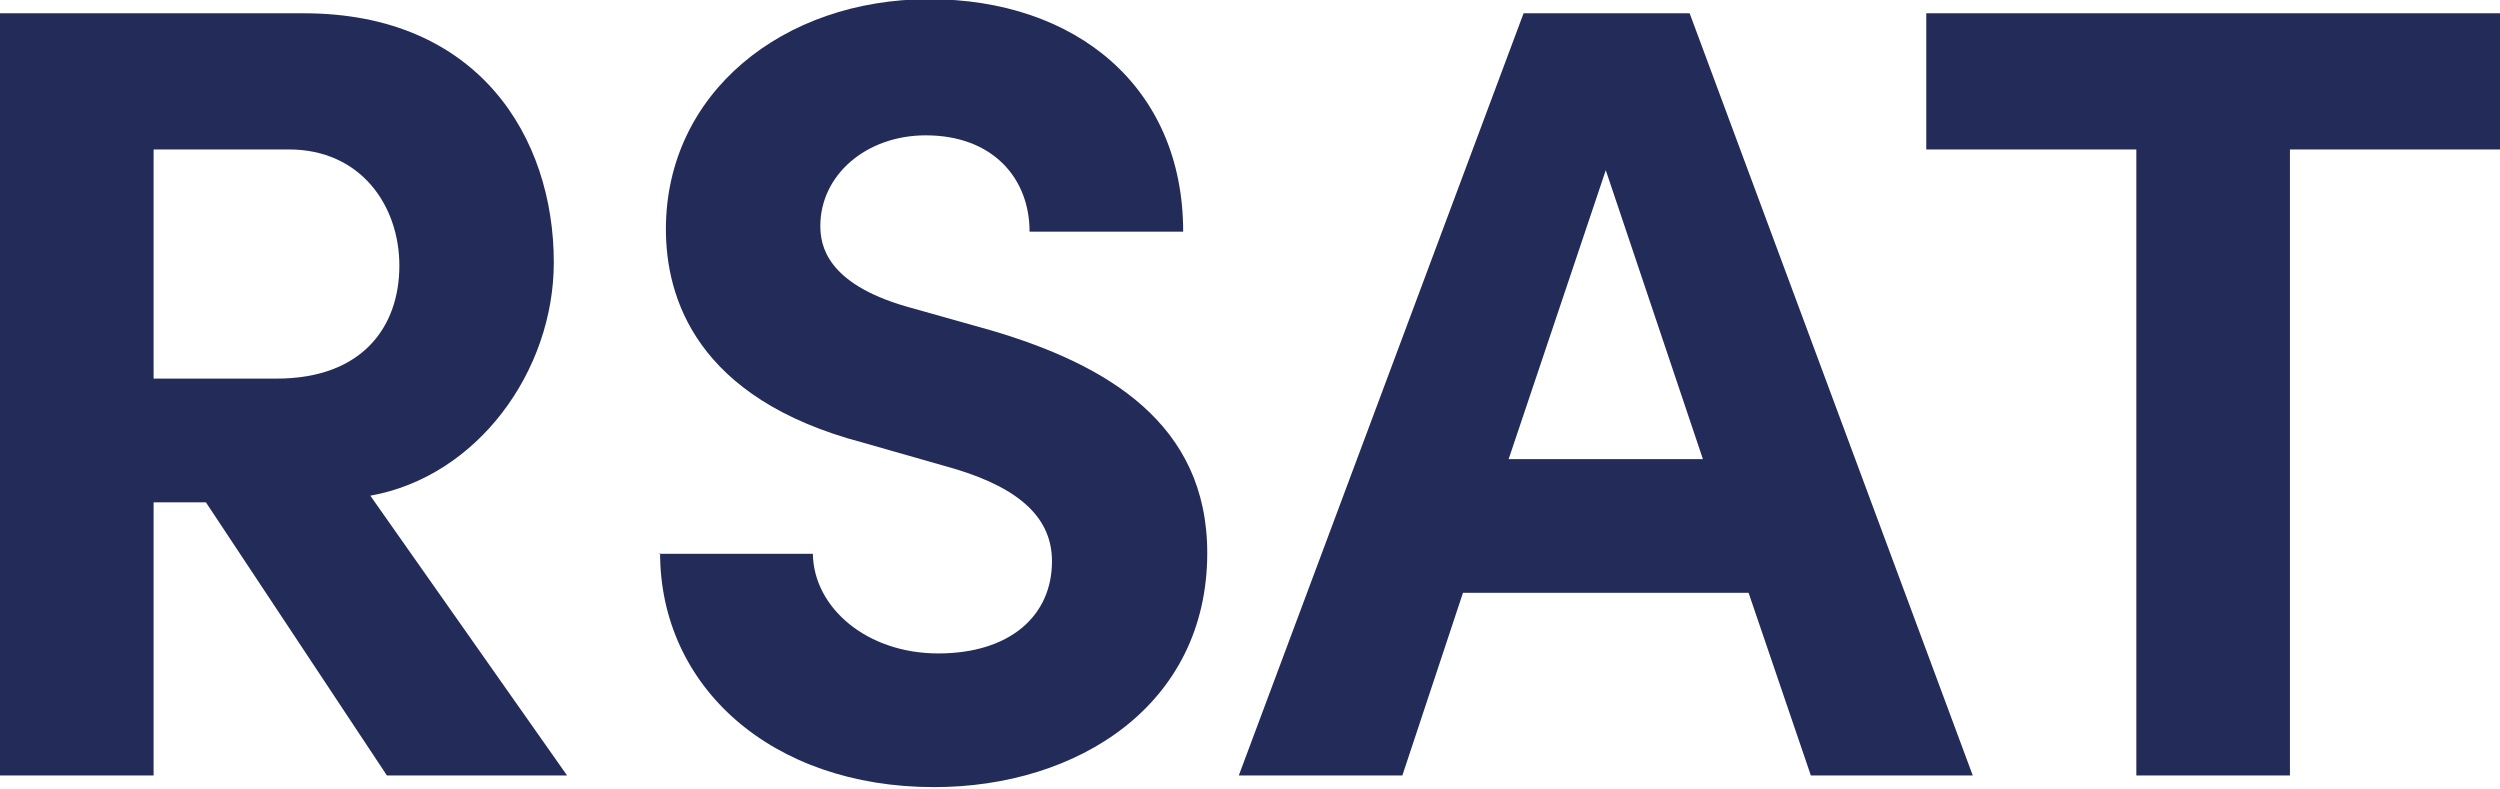 <?xml version="1.0" encoding="UTF-8"?><svg id="Layer_2" xmlns="http://www.w3.org/2000/svg" viewBox="0 0 30.11 9.5"><defs><style>.cls-1{fill:#232b59;}</style></defs><g id="Warstwa_1"><g><path class="cls-1" d="M4.66,9.34l-2.18-3.29h-.63v3.29H0V.16H3.66c2.1,0,3.01,1.49,3.01,3,0,1.31-.92,2.58-2.21,2.81l2.37,3.37h-2.17ZM1.85,1.8v2.76h1.48c1.04,0,1.48-.63,1.48-1.36s-.47-1.4-1.33-1.4H1.85Z"/><path class="cls-1" d="M7.94,6.67h1.85c.01,.65,.65,1.2,1.51,1.2s1.37-.45,1.37-1.11c0-.51-.37-.87-1.16-1.11l-1.12-.32c-2.01-.53-2.37-1.75-2.37-2.57,0-1.64,1.41-2.77,3.17-2.77s3.06,1.05,3.06,2.8h-1.85c0-.65-.45-1.16-1.25-1.16-.72,0-1.27,.48-1.27,1.09,0,.23,.07,.69,1.03,.97l1.03,.29c1.39,.41,2.6,1.12,2.6,2.68,0,1.83-1.56,2.82-3.29,2.82-1.96,0-3.3-1.21-3.3-2.82Z"/><path class="cls-1" d="M21.81,9.34l-.75-2.2h-3.44l-.73,2.2h-1.97L18.35,.16h2l3.41,9.18h-1.94Zm-3.64-3.81h2.34l-1.17-3.48-1.17,3.48Z"/><path class="cls-1" d="M30.11,.16V1.8h-2.53v7.54h-1.85V1.8h-2.53V.16h6.91Z"/></g></g></svg>